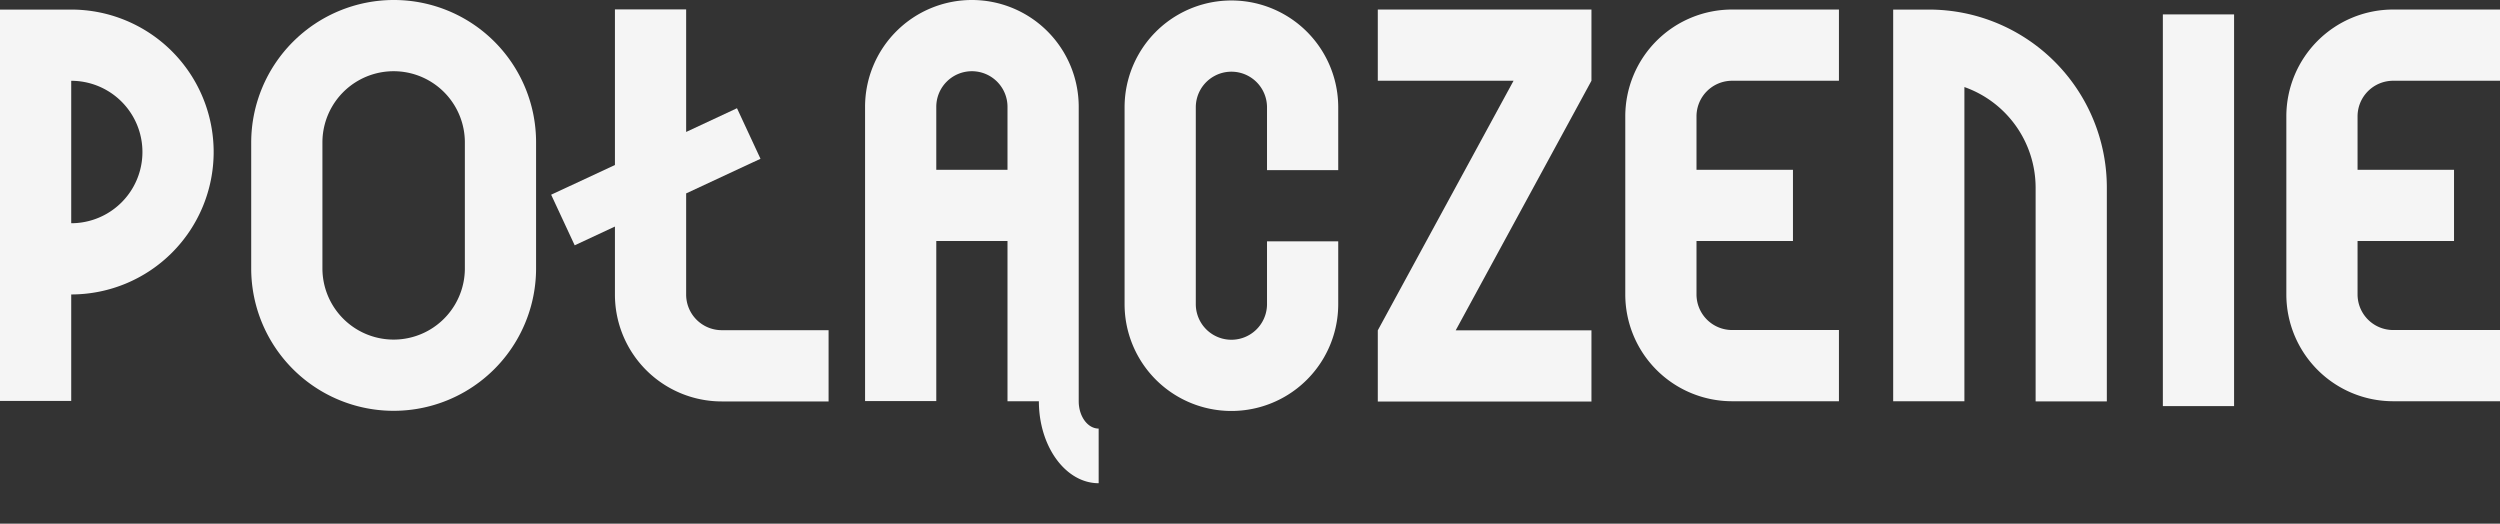 <svg xmlns="http://www.w3.org/2000/svg" viewBox="0 0 631.86 132.35"><rect x="0" y="0" width="631.86" height="132.35" fill="#333333" stroke="none"/><defs><style>.cls-1{fill:#f5f5f5;}.cls-2{fill:none;}</style></defs><g id="Layer_2" data-name="Layer 2"><g id="Layer_1-2" data-name="Layer 1"><path class="cls-1" d="M272.64,101.41h0V27a27,27,0,0,0-27-27h0a27,27,0,0,0-27,27v74.37h18V60.91h18v40.5h7.93c0,11.45,6.76,20.72,15.11,20.72V108.32C274.9,108.32,272.64,105.23,272.64,101.41Zm-18-58.5h-18V27a9,9,0,0,1,9-9h0a9,9,0,0,1,9,9Z"/><path class="cls-1" d="M182.42,83.45a9,9,0,0,1-9-9V48.88l18.79-8.75-5.94-12.78-12.85,6V2.38h-18V41.71l-16.12,7.5L145.25,62l10.17-4.74v17.2a27,27,0,0,0,27,27h27v-18Z"/><path class="cls-1" d="M54,38.42h0a36,36,0,0,0-36-36H0v98.91H18V74.42a36,36,0,0,0,36-36h0v0Zm-36,18v-36a18,18,0,1,1,0,36Z"/><rect class="cls-1" x="546.65" y="3.64" width="18" height="99"/><path class="cls-1" d="M338.23,43V27.12a27,27,0,0,0-54,0V76.87a27,27,0,0,0,54,0V61h-18V76.87a9,9,0,0,1-18,0V27.12a9,9,0,0,1,18,0V43Z"/><path class="cls-1" d="M604.86,20.41h27v-18h-27a27,27,0,0,0-27,27h0v45a27,27,0,0,0,26.84,27h27.16v-18h-27a9,9,0,0,1-9-9V60.91h24.38v-18H595.86V29.41A9,9,0,0,1,604.86,20.41Z"/><path class="cls-1" d="M437.78,20.41h27v-18h-27a27,27,0,0,0-27,27h0v45a27,27,0,0,0,26.85,27h27.15v-18h-27a9,9,0,0,1-9-9V60.91h24.38v-18H428.78V29.41A9,9,0,0,1,437.78,20.41Z"/><path class="cls-1" d="M99.56,0A36.06,36.06,0,0,0,63.49,36V67.83a36,36,0,0,0,72,0V36A35.94,35.94,0,0,0,99.56,0Zm17.93,67.83a18,18,0,0,1-36,0V36a18,18,0,1,1,36,0Z"/><polygon class="cls-1" points="402.23 2.41 348.23 2.41 348.23 20.41 382.54 20.41 348.23 83.49 348.23 101.49 402.23 101.49 402.23 83.49 367.92 83.49 402.23 20.41 402.23 2.41"/><rect class="cls-2" y="0.04" width="631.86" height="132.31"/><path class="cls-1" d="M532.49,47.41a45,45,0,0,0-36-44.09h0a45.26,45.26,0,0,0-9-.9h-9v99h18V22a27,27,0,0,1,18,25.45v54h18Z"/></g></g></svg>